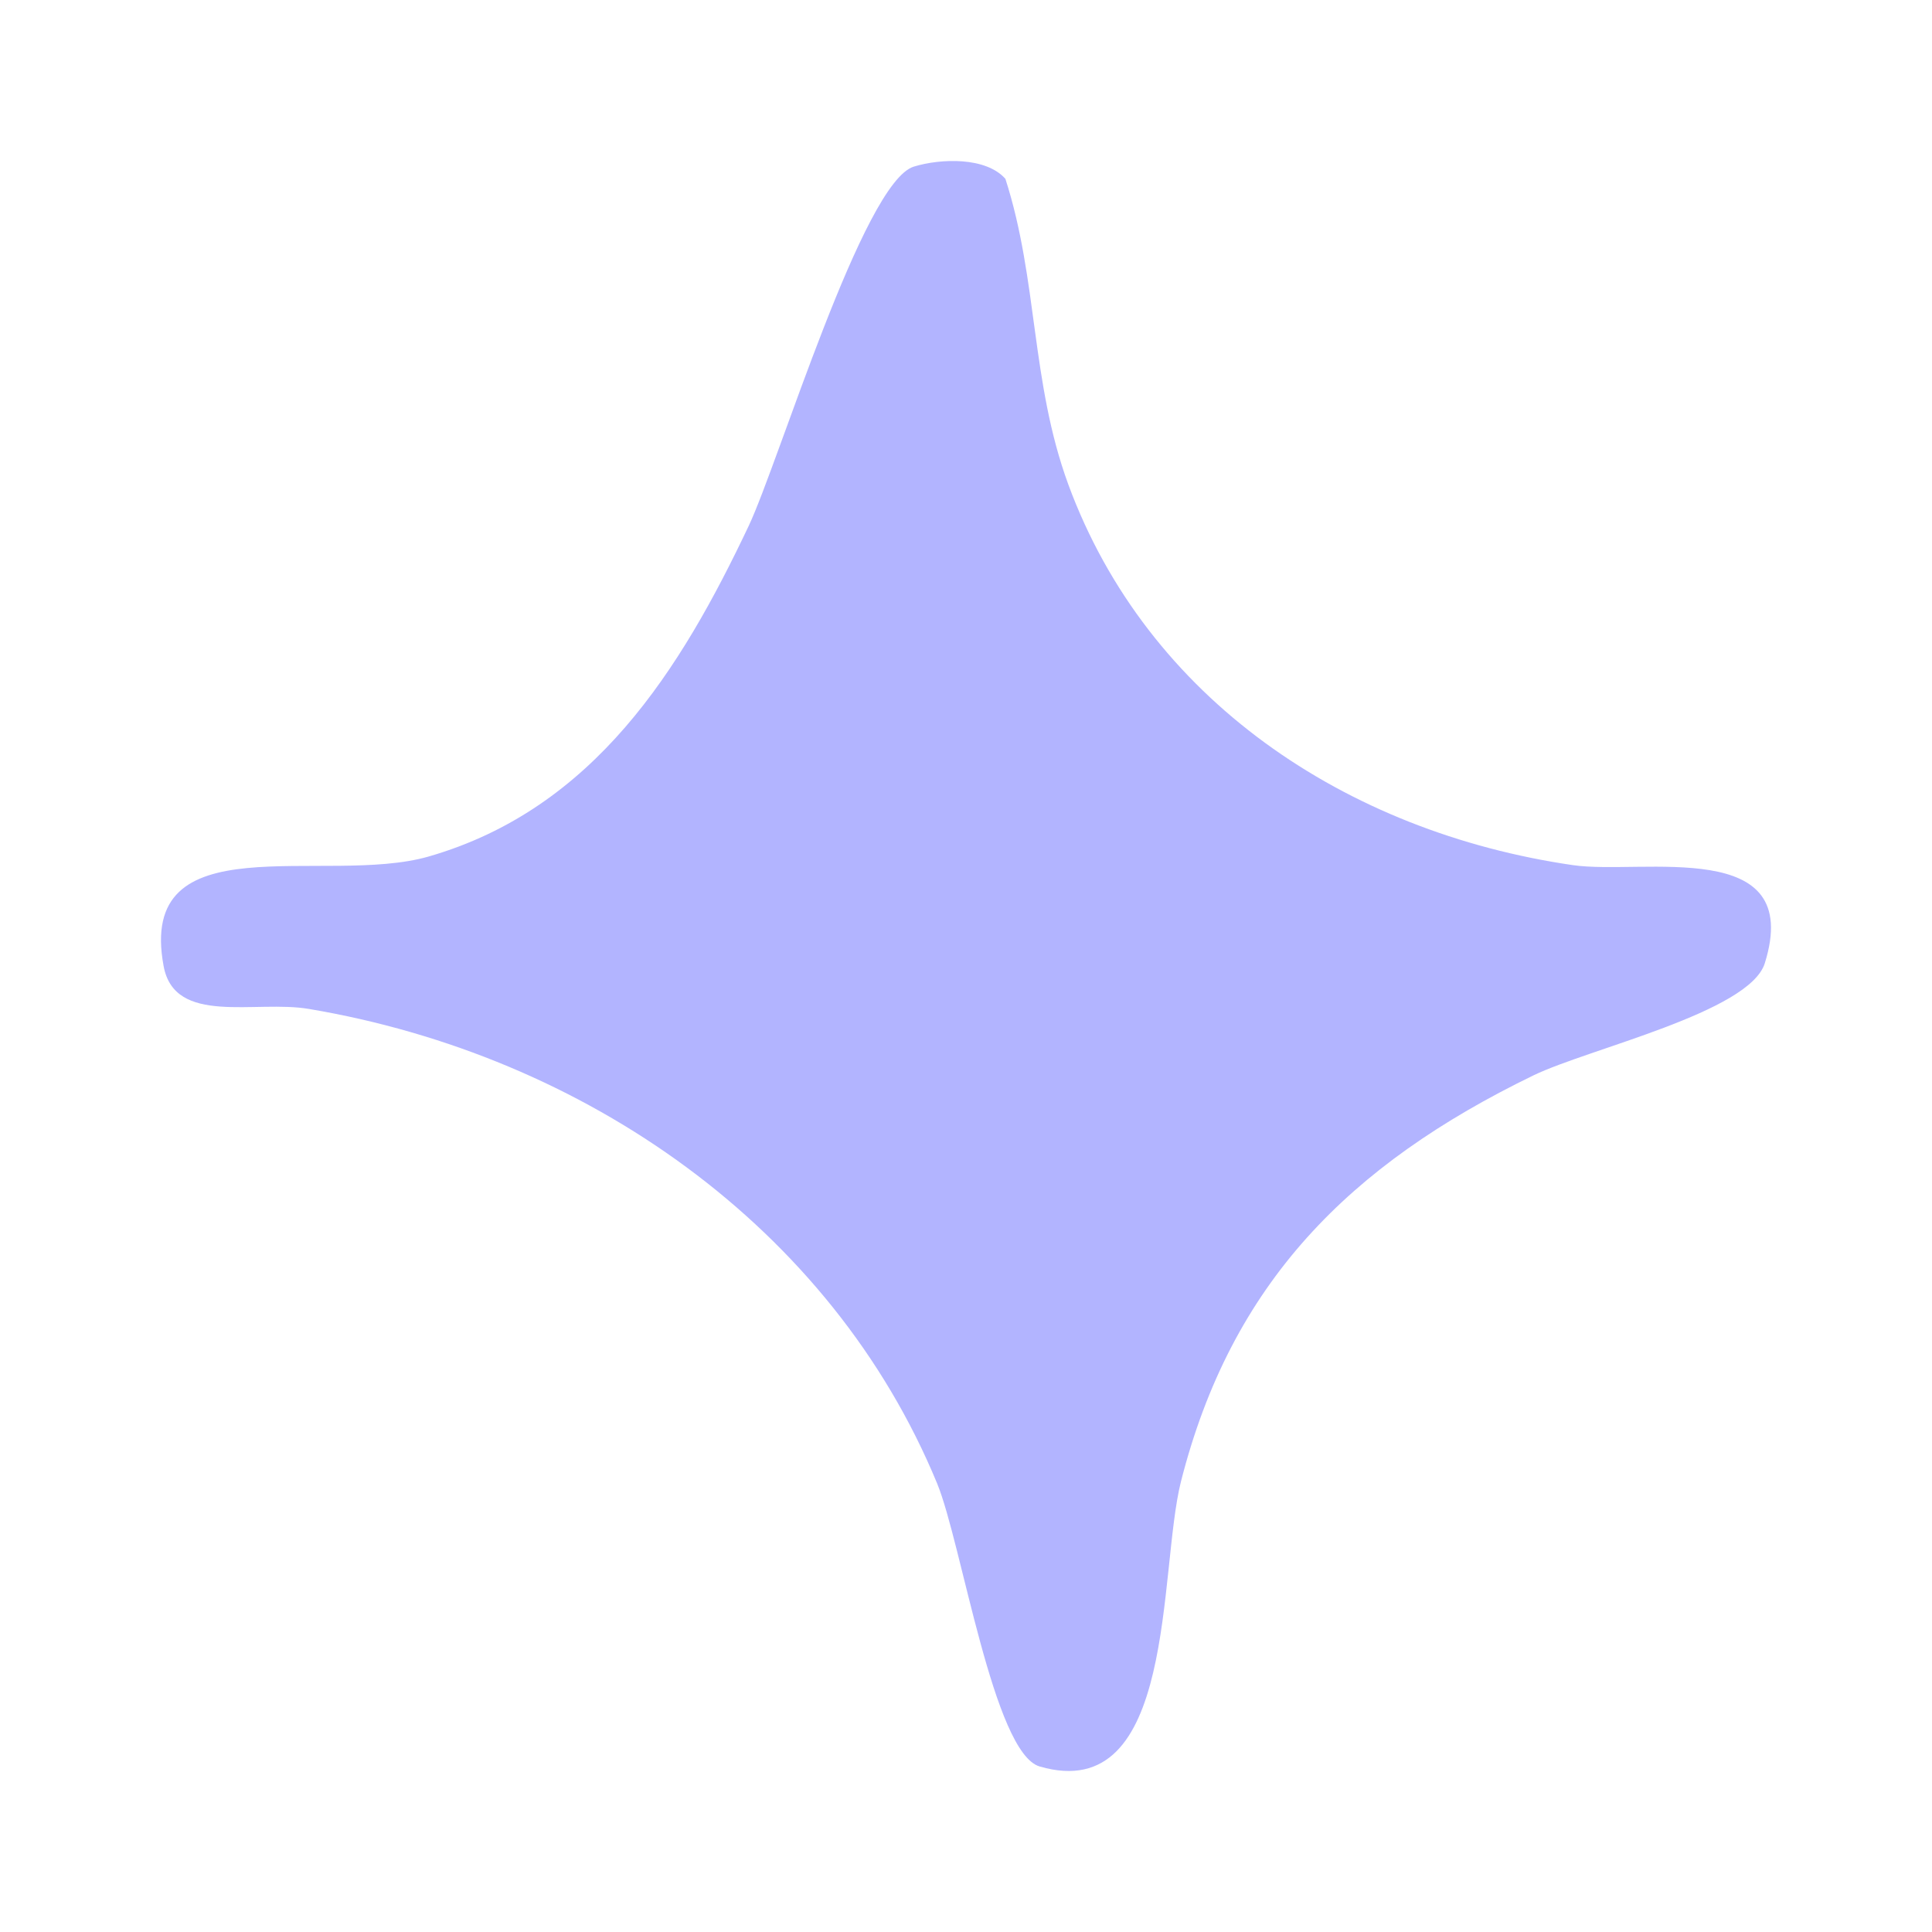 <svg width="48" height="48" viewBox="0 0 48 48" fill="none" xmlns="http://www.w3.org/2000/svg">
<path d="M22.705 4.139C23.377 3.934 24.495 3.896 24.979 4.443C25.792 6.967 25.604 9.476 26.542 12.037C28.504 17.366 33.435 20.673 39.078 21.494C40.797 21.745 44.838 20.764 43.845 23.934C43.462 25.15 39.469 26.055 38.101 26.716C33.513 28.943 30.59 31.885 29.34 36.811C28.777 39.046 29.231 44.877 25.831 43.888C24.682 43.554 23.893 38.339 23.283 36.857C20.657 30.494 14.538 26.222 7.676 25.067C6.34 24.839 4.339 25.492 4.065 24.002C3.393 20.399 8.067 22.018 10.646 21.281C14.764 20.095 16.914 16.629 18.602 13.064C19.352 11.475 21.447 4.519 22.705 4.139Z" fill="#B2B4FF"/>
</svg>
